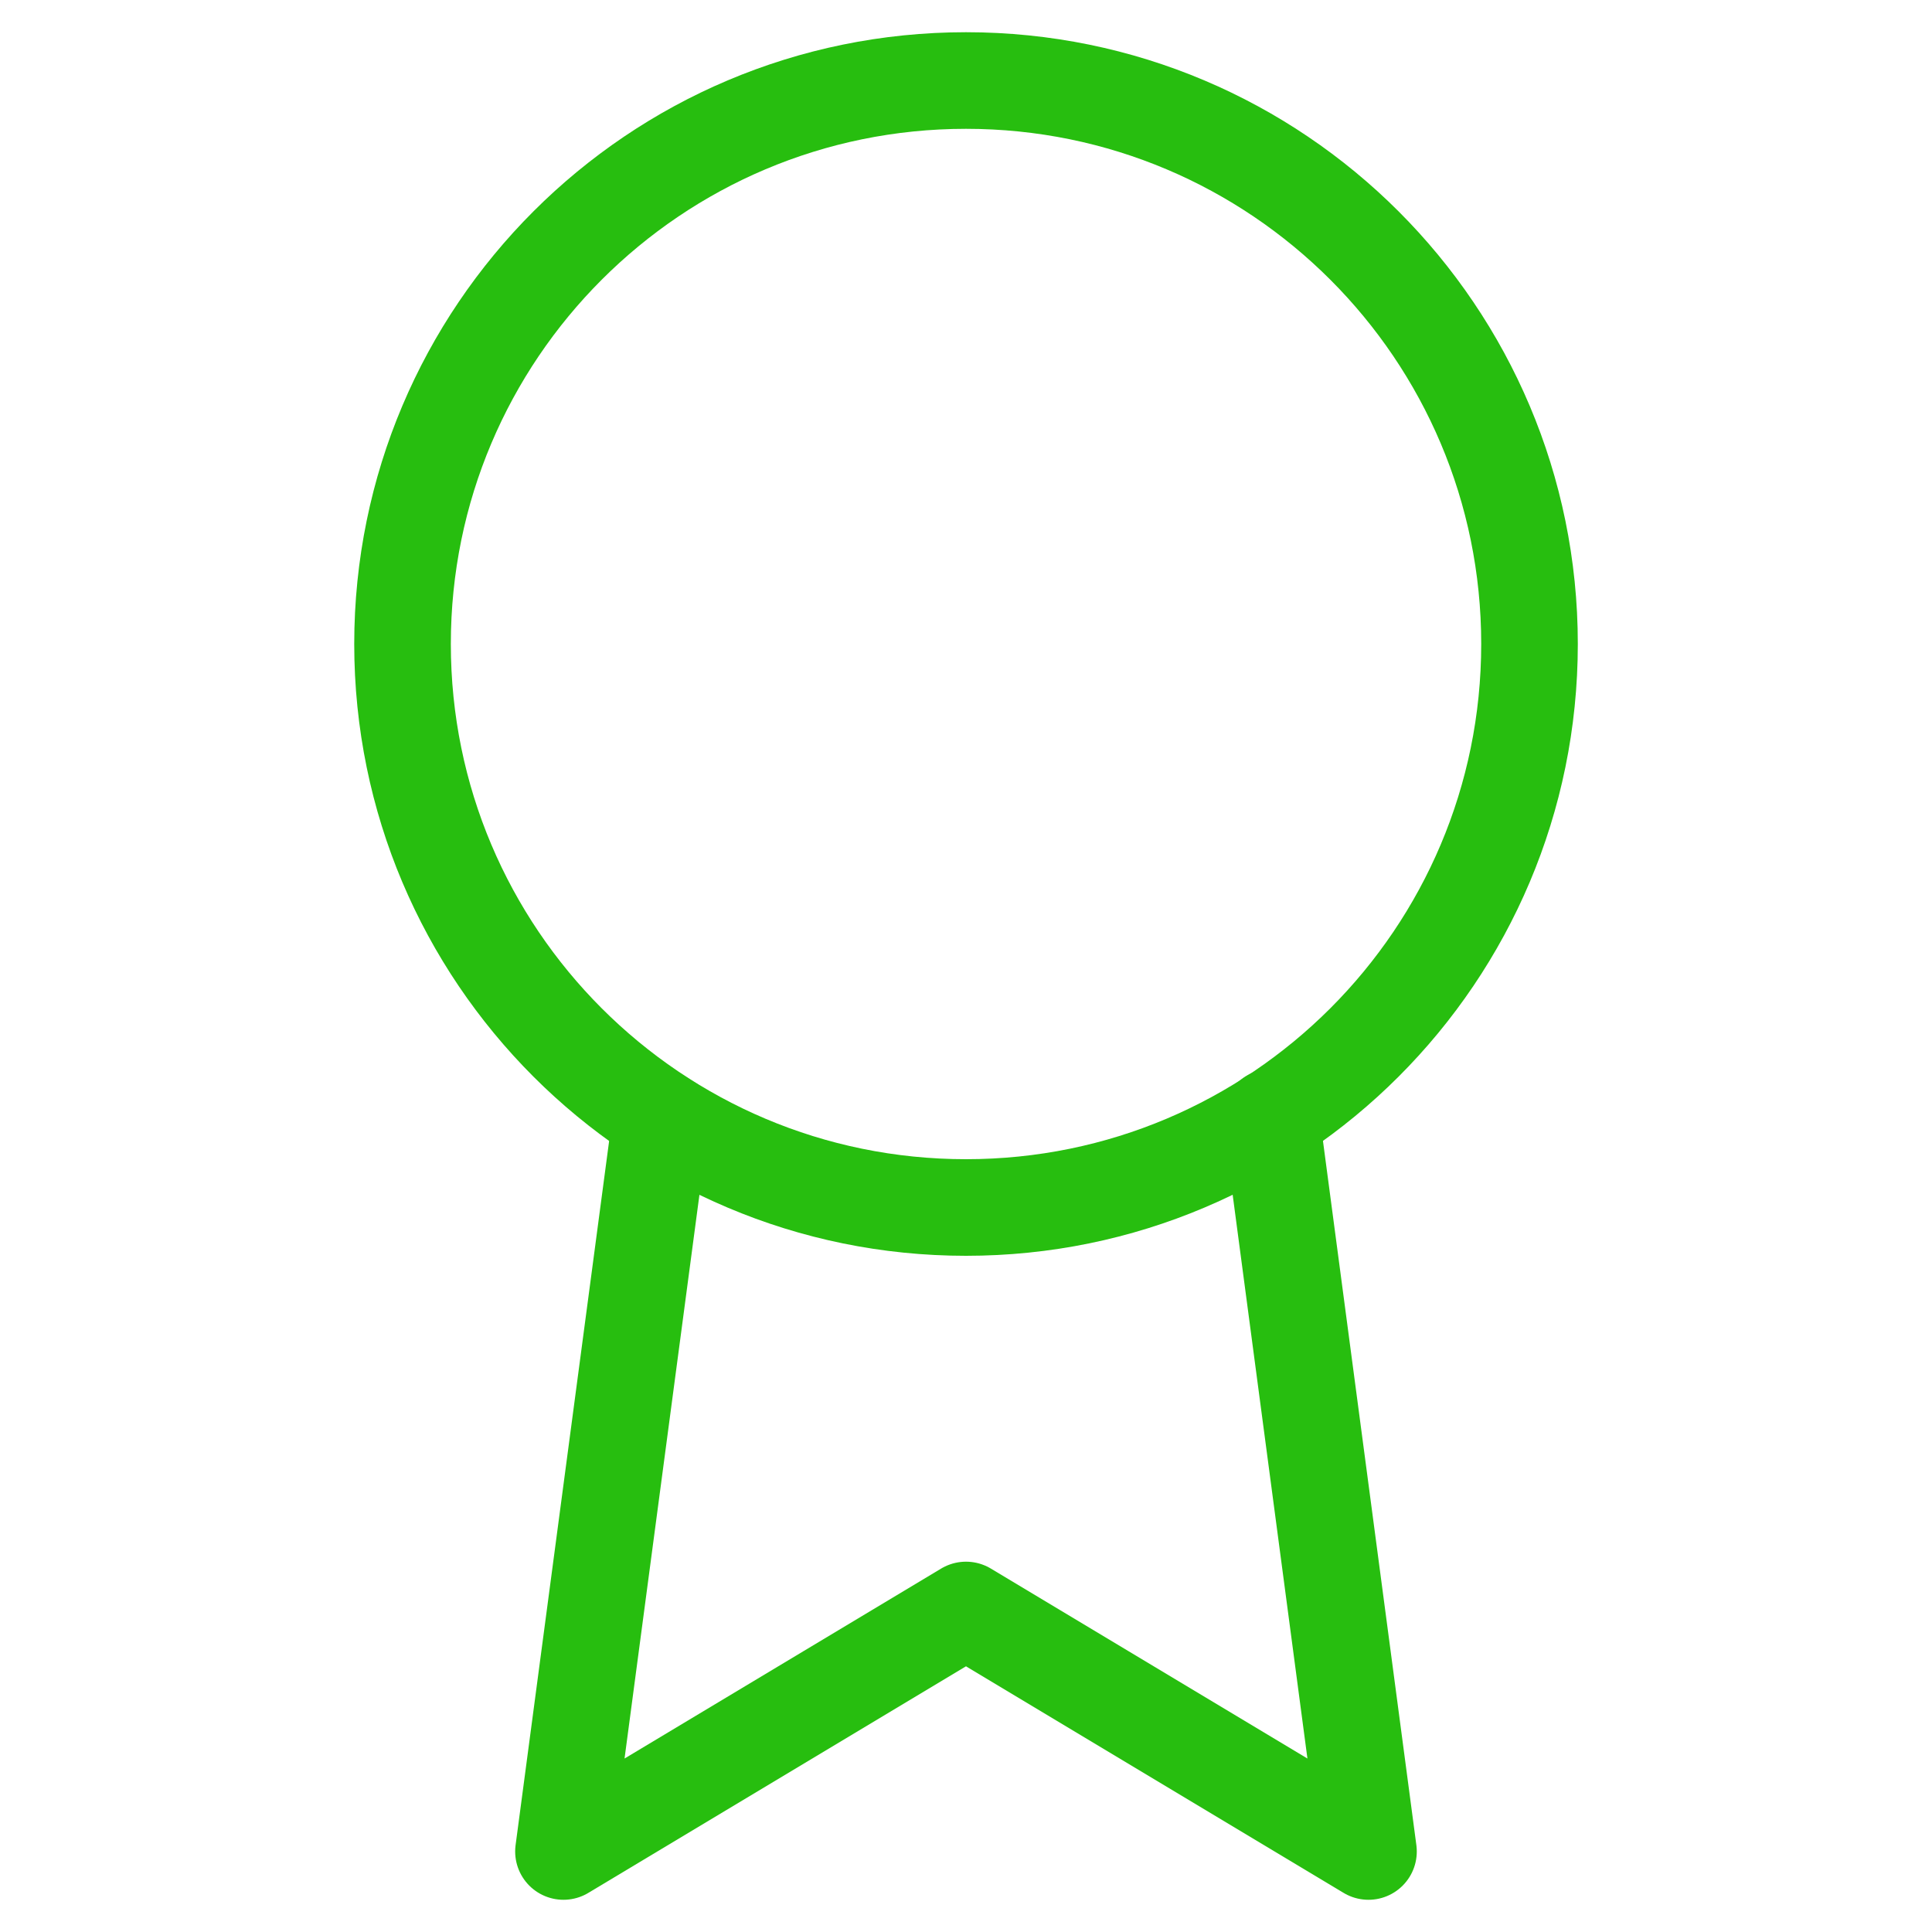 <svg width="40" height="40" viewBox="0 0 40 40" fill="none" xmlns="http://www.w3.org/2000/svg"><path d="M20 25c6.444 0 11.667-5.224 11.667-11.667S26.443 1.667 20 1.667 8.334 6.89 8.334 13.333C8.334 19.776 13.556 25 20 25z" stroke="#27BE0F" stroke-width="2" stroke-linecap="round" stroke-linejoin="round"/><path d="M13.683 23.15l-2.017 15.183 8.334-5 8.333 5-2.016-15.2" stroke="#27BE0F" stroke-width="2" stroke-linecap="round" stroke-linejoin="round"/></svg>